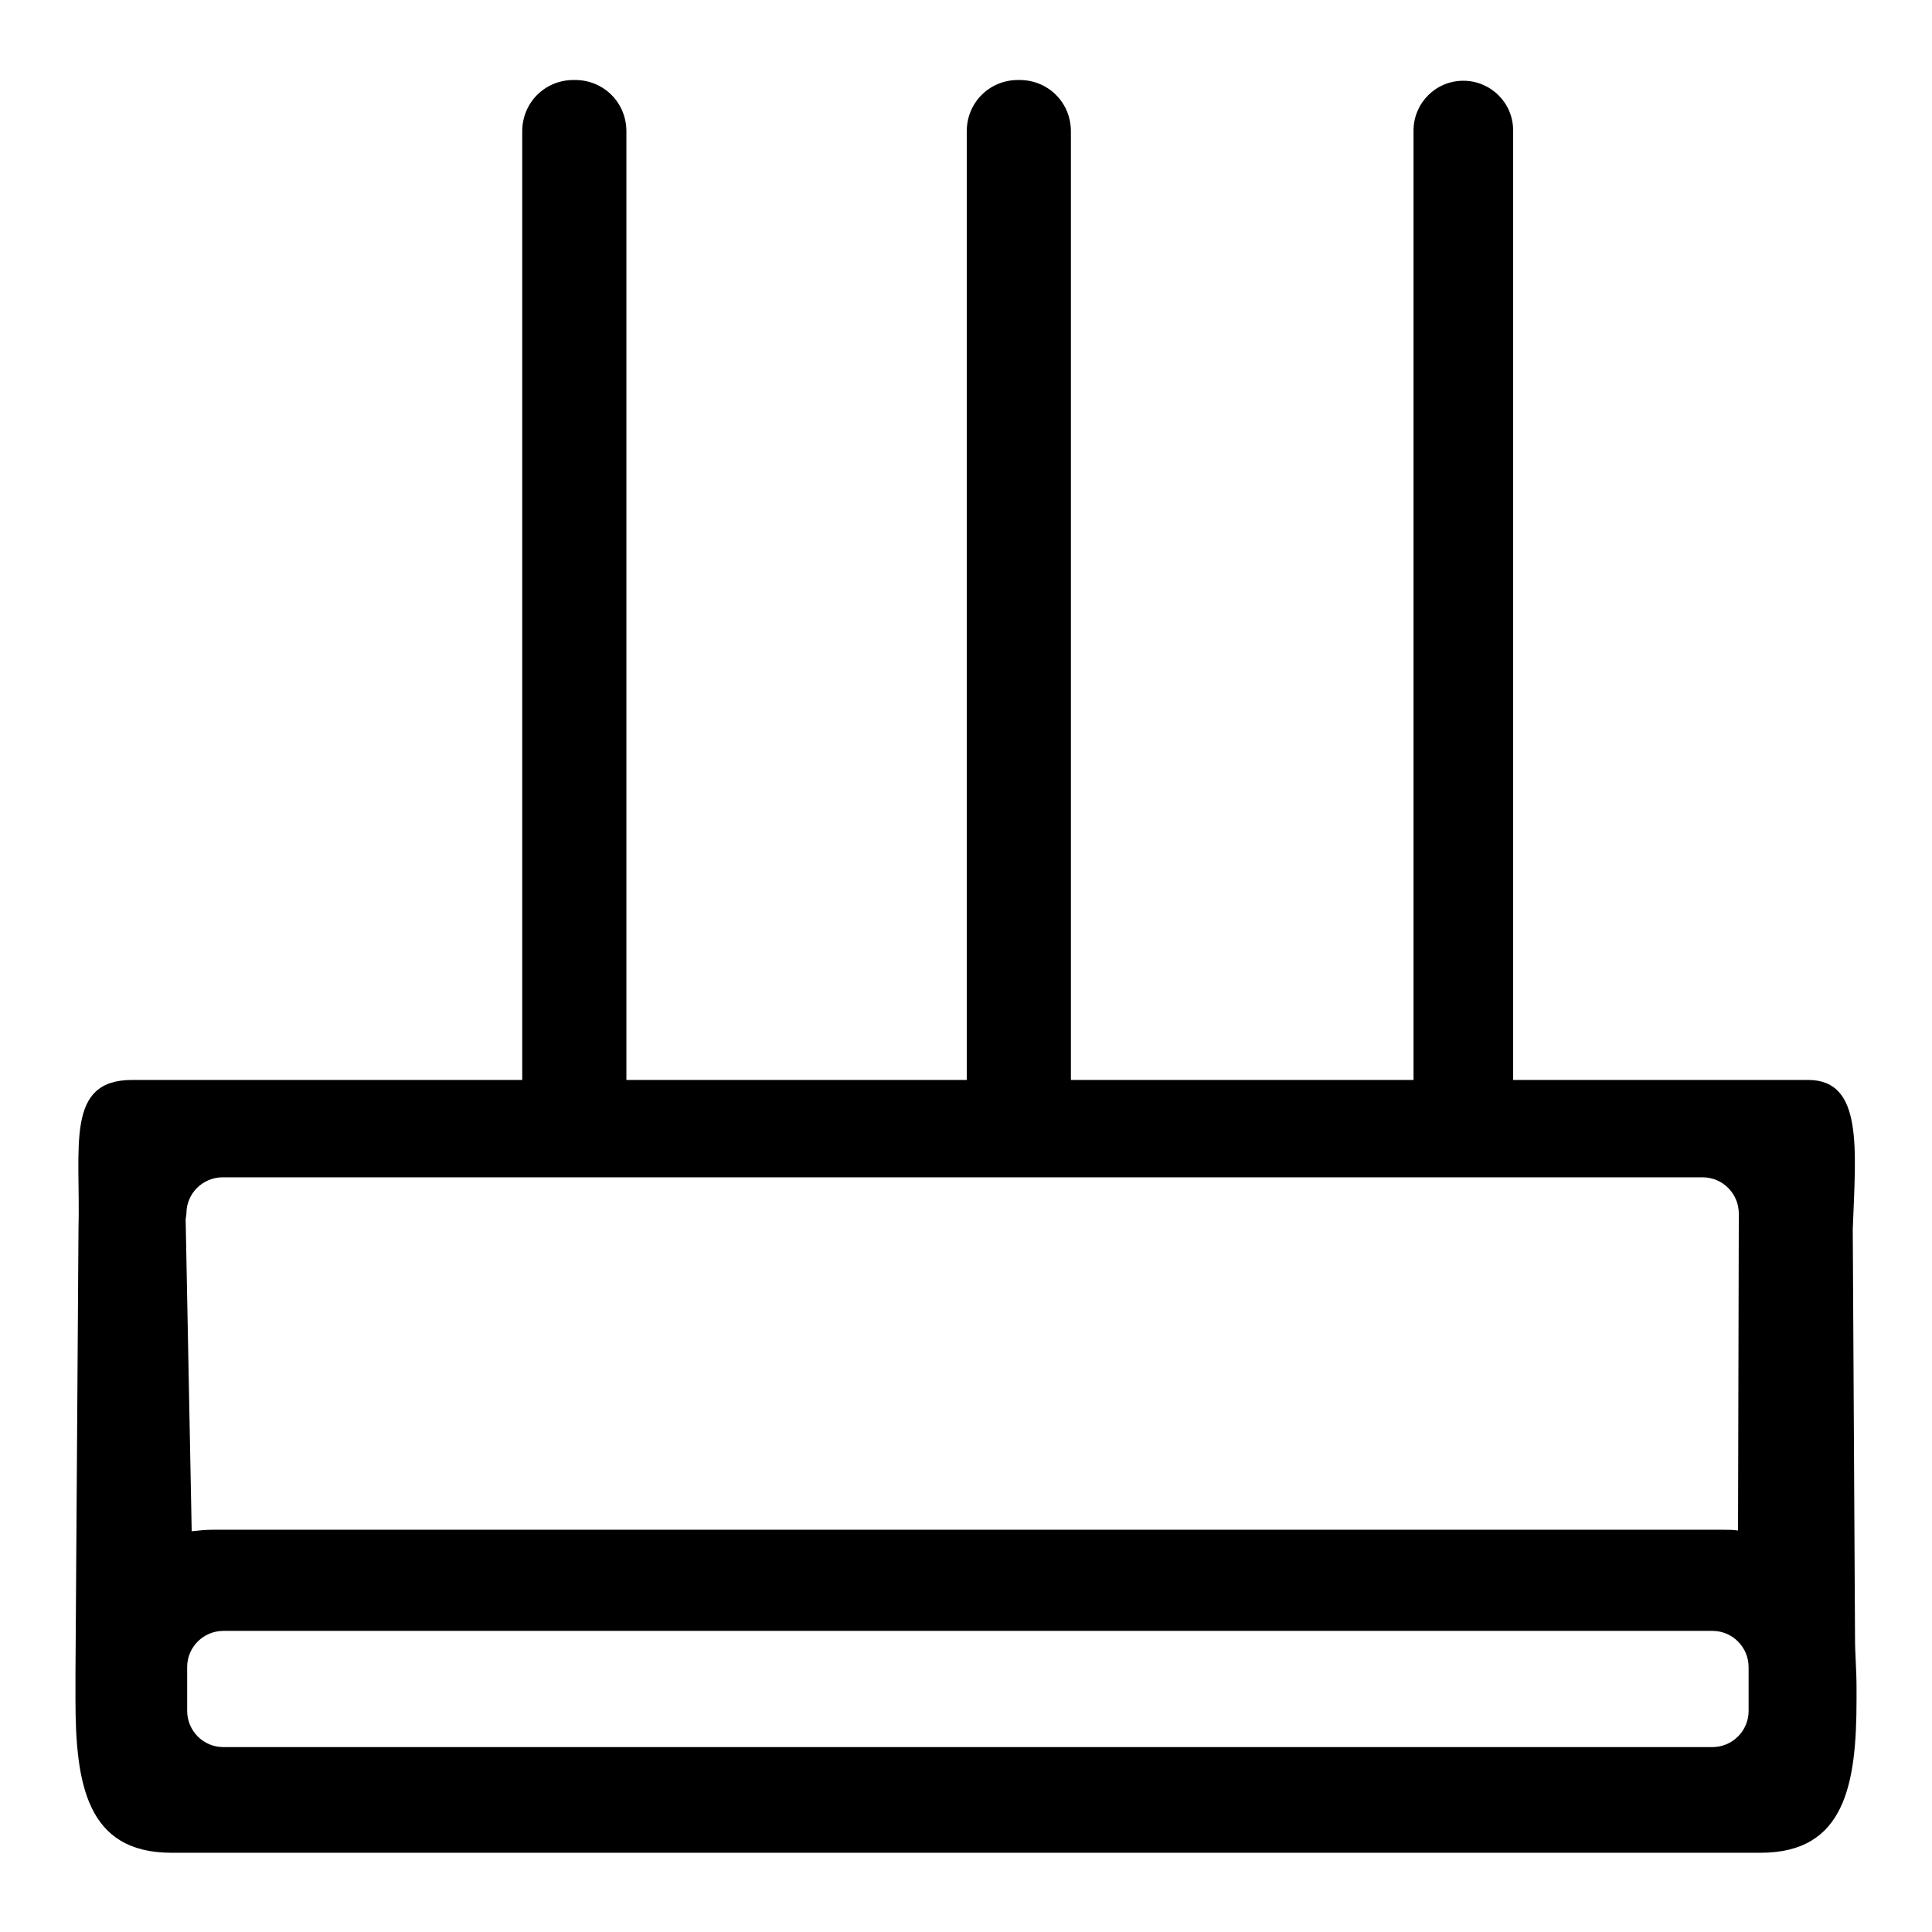 <?xml version="1.0" encoding="utf-8"?>
<!-- Svg Vector Icons : http://www.onlinewebfonts.com/icon -->
<!DOCTYPE svg PUBLIC "-//W3C//DTD SVG 1.1//EN" "http://www.w3.org/Graphics/SVG/1.1/DTD/svg11.dtd">
<svg version="1.1" xmlns="http://www.w3.org/2000/svg" xmlns:xlink="http://www.w3.org/1999/xlink" x="0px" y="0px" viewBox="0 0 256 256" enable-background="new 0 0 256 256" xml:space="preserve">
<g><g><path fill="#000000" d="M245.8,217l-0.3-54.1c0.4-10.7,1.4-19.8-5.9-19.8h-39.1V17.3c0-3.7-3-6.6-6.6-6.6c-3.7,0-6.6,3-6.6,6.6v125.8h-45.4V17.4c0-3.8-3-6.8-6.8-6.8h-0.2c-3.8,0-6.8,3-6.8,6.8v125.7H83V17.4c0-3.8-3-6.8-6.8-6.8H76c-3.8,0-6.8,3-6.8,6.8v125.7H17.5c-8.9,0-6.8,8.8-7.1,19.8L10,221.8c0,0.4,0,0.9,0,1.3c0,0.2,0,0.3,0,0.5v1.6c0,11.2,1.5,20.3,12.7,20.3h210.6c11.2,0,12.7-9.1,12.7-20.3v-1.6C246,221.2,245.8,219.3,245.8,217z M24.7,160.8c0-2.7,2.2-4.8,4.8-4.8h196.1c2.7,0,4.8,2.2,4.8,4.8v0.4l-0.1,41.6c-0.7-0.1-1.4-0.1-2.1-0.1h-200c-0.9,0-1.9,0.1-2.8,0.2l-0.8-41.3L24.7,160.8z M231.7,226.7c0,2.7-2.2,4.8-4.8,4.8H29.6c-2.7,0-4.8-2.2-4.8-4.8v-5.8c0-2.7,2.2-4.8,4.8-4.8h197.3c2.7,0,4.8,2.2,4.8,4.8L231.7,226.7L231.7,226.7z"/></g></g>
</svg>